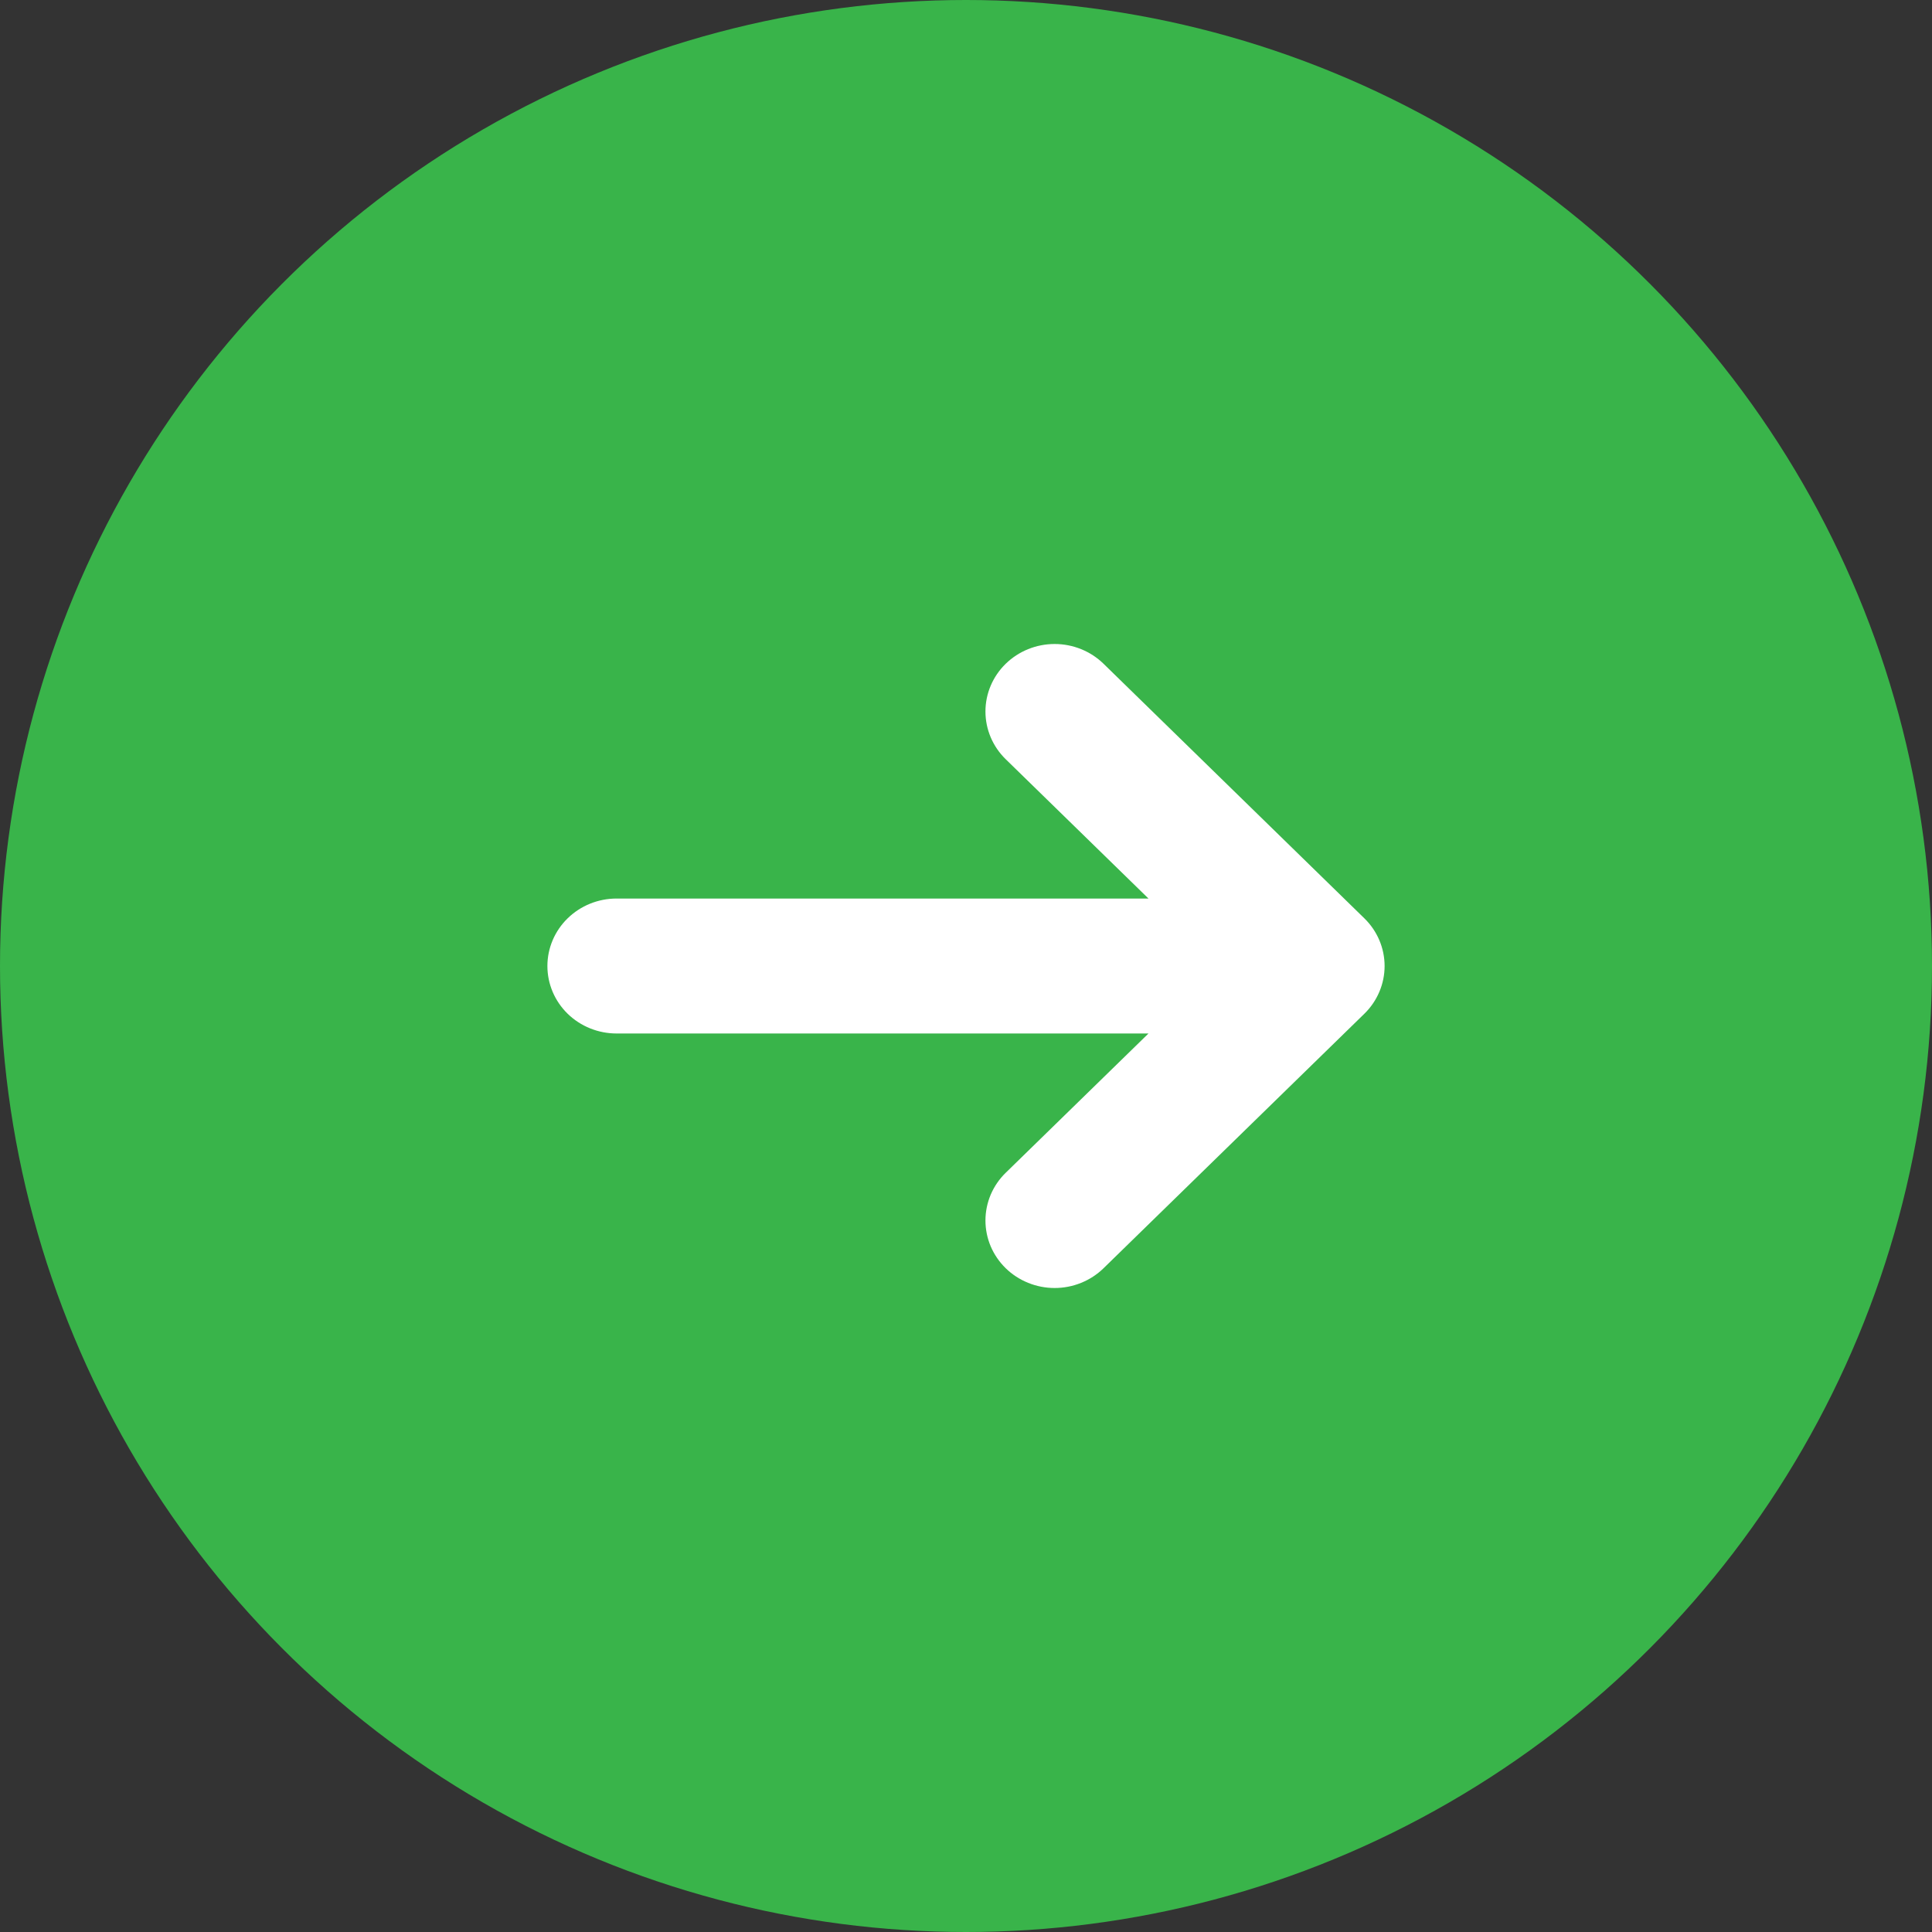 <?xml version="1.0" encoding="UTF-8"?> <svg xmlns="http://www.w3.org/2000/svg" width="60" height="60" viewBox="0 0 60 60" fill="none"><rect x="0" y="0" width="60" height="60" fill="#333333" stroke="none"/> <circle cx="30" cy="30" r="30" fill="#39B44A"></circle> <path d="M42.372 31.482C42.774 31.089 43 30.556 43 30.001C43 29.445 42.774 28.913 42.372 28.52L34.272 20.614C33.869 20.221 33.322 20 32.753 20C32.183 20 31.636 20.221 31.233 20.614C30.83 21.007 30.604 21.54 30.604 22.096C30.604 22.652 30.83 23.185 31.233 23.578L35.667 27.905L19.148 27.905C18.578 27.905 18.032 28.126 17.629 28.519C17.226 28.912 17 29.445 17 30.001C17 30.556 17.226 31.09 17.629 31.483C18.032 31.875 18.578 32.096 19.148 32.096H35.667L31.233 36.422C31.034 36.616 30.875 36.847 30.767 37.102C30.66 37.356 30.604 37.629 30.604 37.904C30.604 38.179 30.66 38.452 30.767 38.706C30.875 38.96 31.034 39.191 31.233 39.386C31.433 39.581 31.67 39.735 31.93 39.84C32.191 39.946 32.471 40 32.753 40C33.035 40 33.314 39.946 33.575 39.84C33.836 39.735 34.072 39.581 34.272 39.386L42.372 31.482Z" fill="white"></path> </svg> 